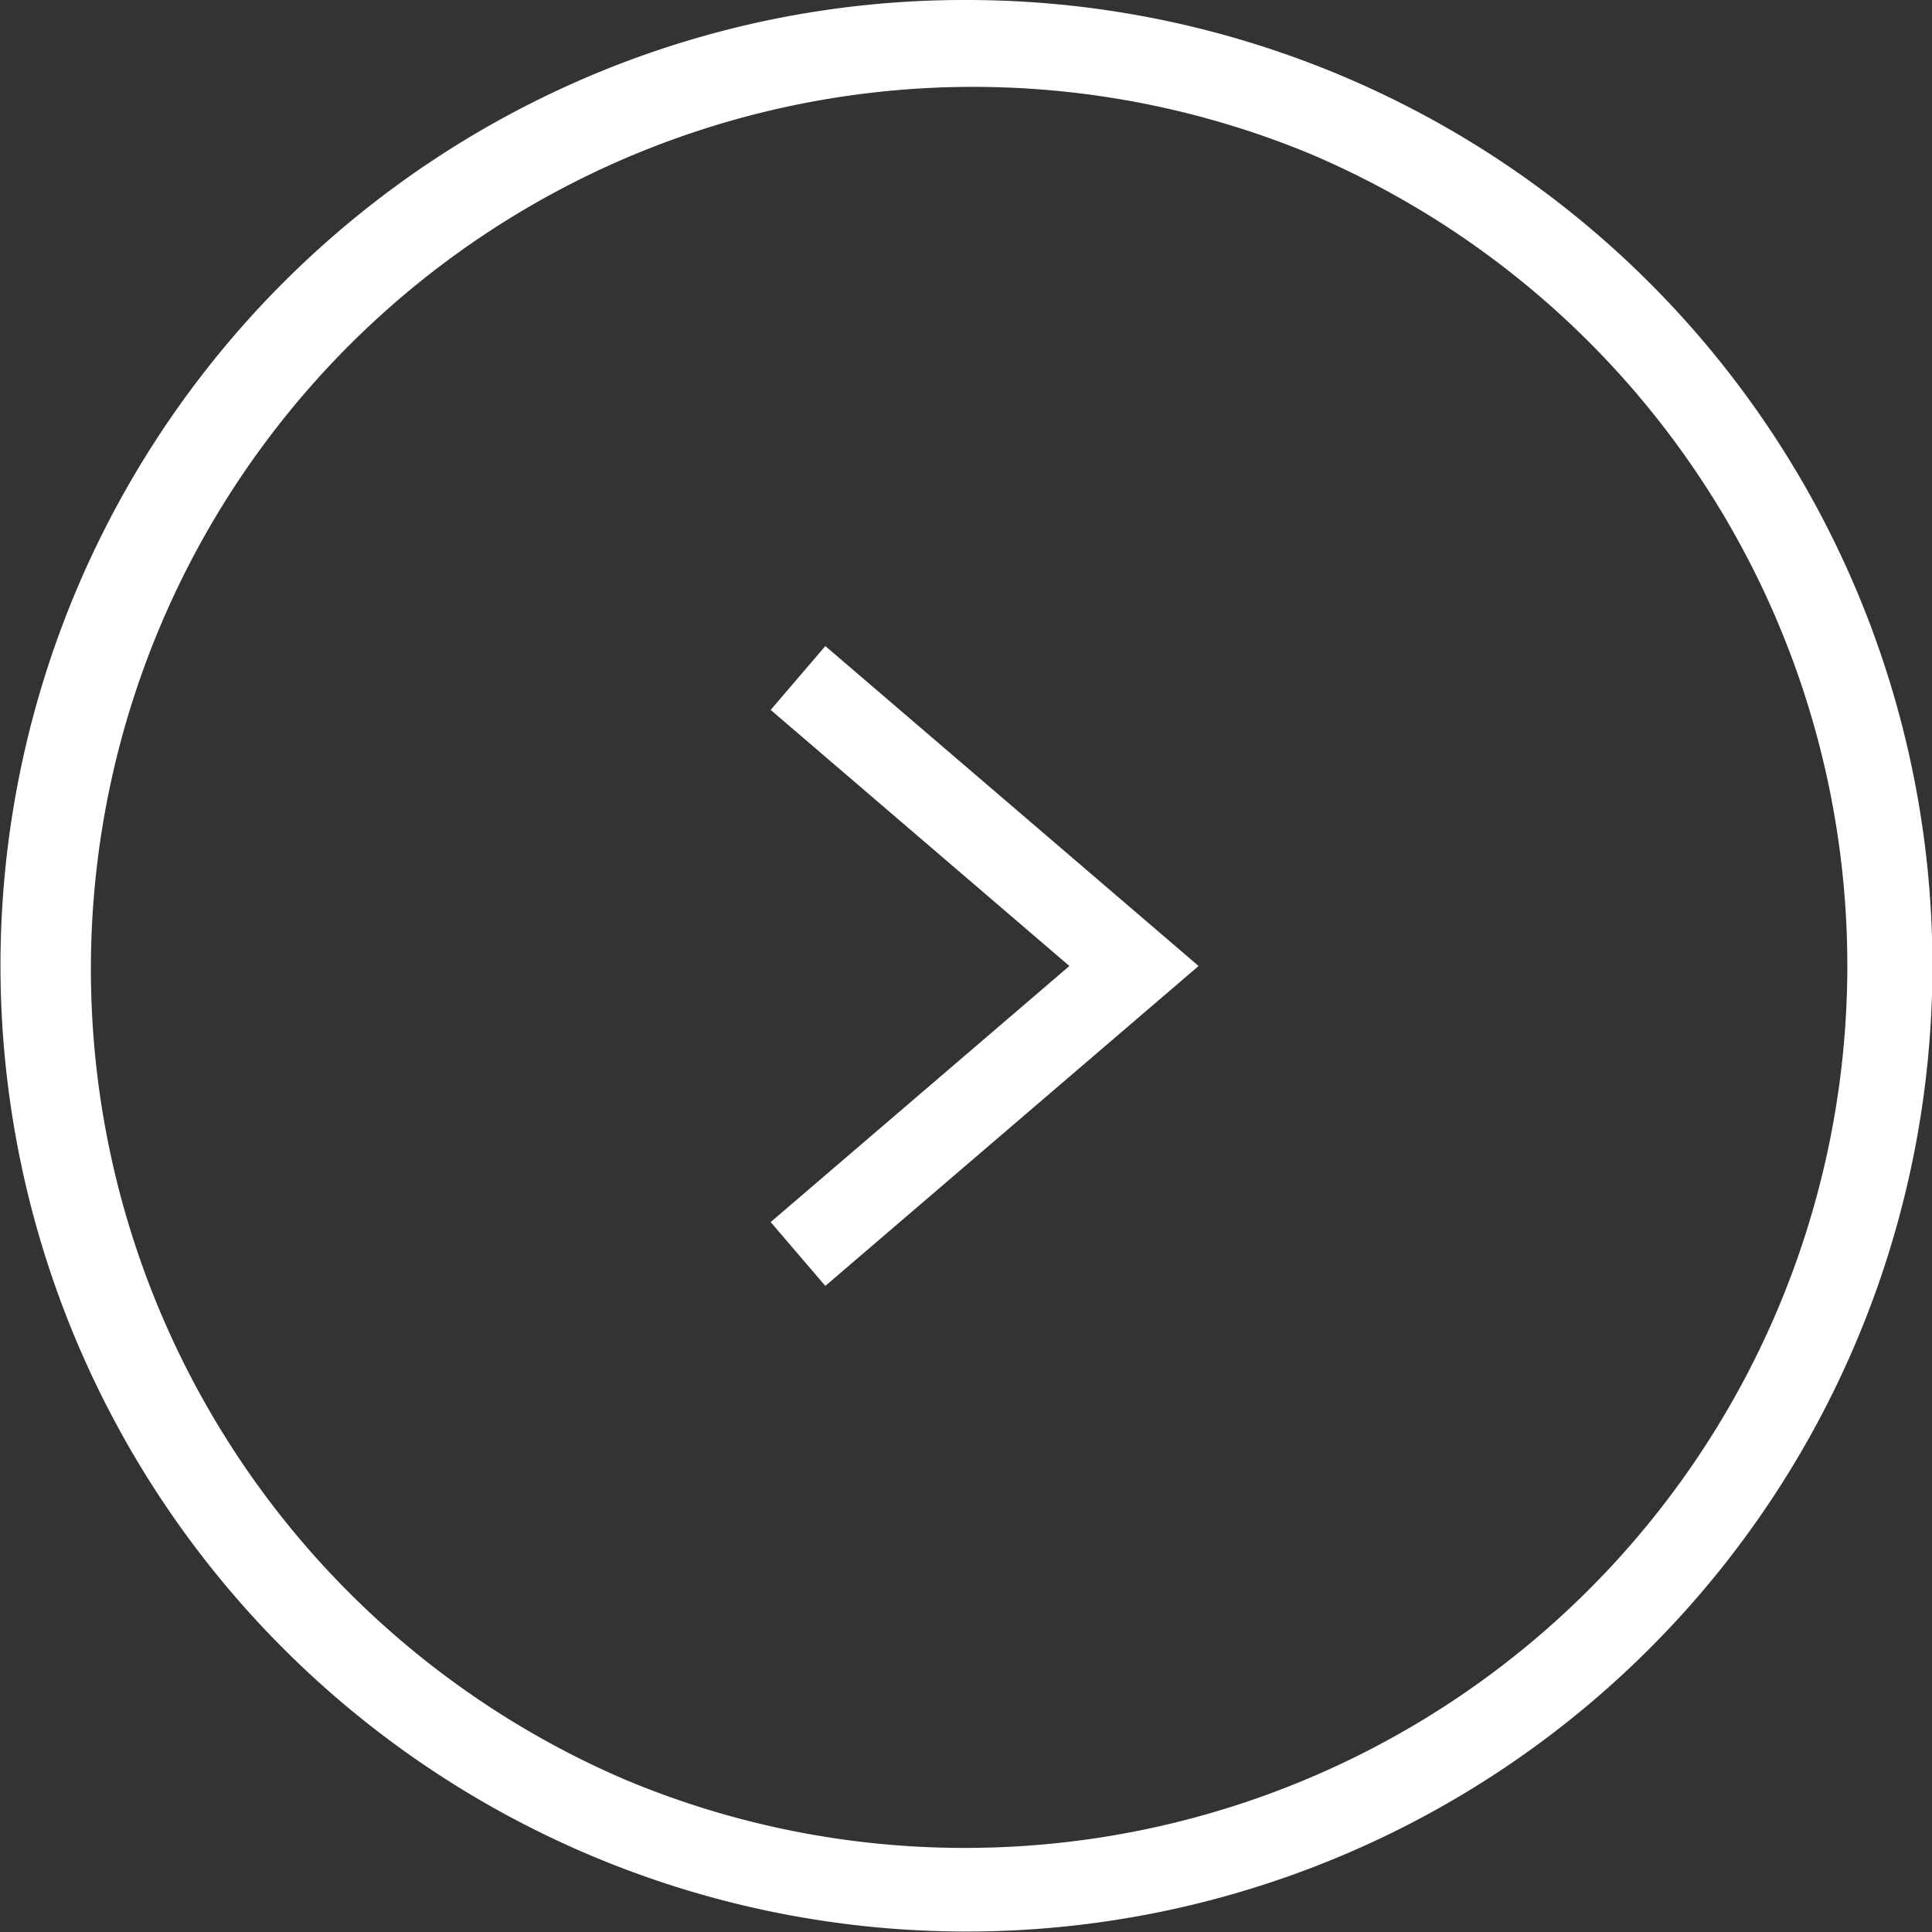 <svg xmlns="http://www.w3.org/2000/svg" width="91.906" height="91.906" viewBox="0 0 91.906 91.906">
  <rect x="0" y="0" width="91.906" height="91.906" fill="#333333" stroke="none"/>
  <g id="グループ_33" data-name="グループ 33" transform="translate(2 2)">
    <path id="パス_188" data-name="パス 188" d="M57.3,79.648l-2.6-3.037L68.91,64.43,54.7,52.248l2.6-3.037L75.056,64.43Z" transform="translate(-20.039 -20.477)" fill="#fff"/>
    <path id="パス_189" data-name="パス 189" d="M43.953-2A45.939,45.939,0,0,1,76.447,76.447,45.953,45.953,0,1,1,26.065,1.612,45.667,45.667,0,0,1,43.953-2Zm0,87.906A41.965,41.965,0,0,0,60.282,5.3,41.964,41.964,0,0,0,27.624,82.61,41.688,41.688,0,0,0,43.953,85.906Z" transform="translate(0 0)" fill="#fff"/>
  </g>
</svg>

